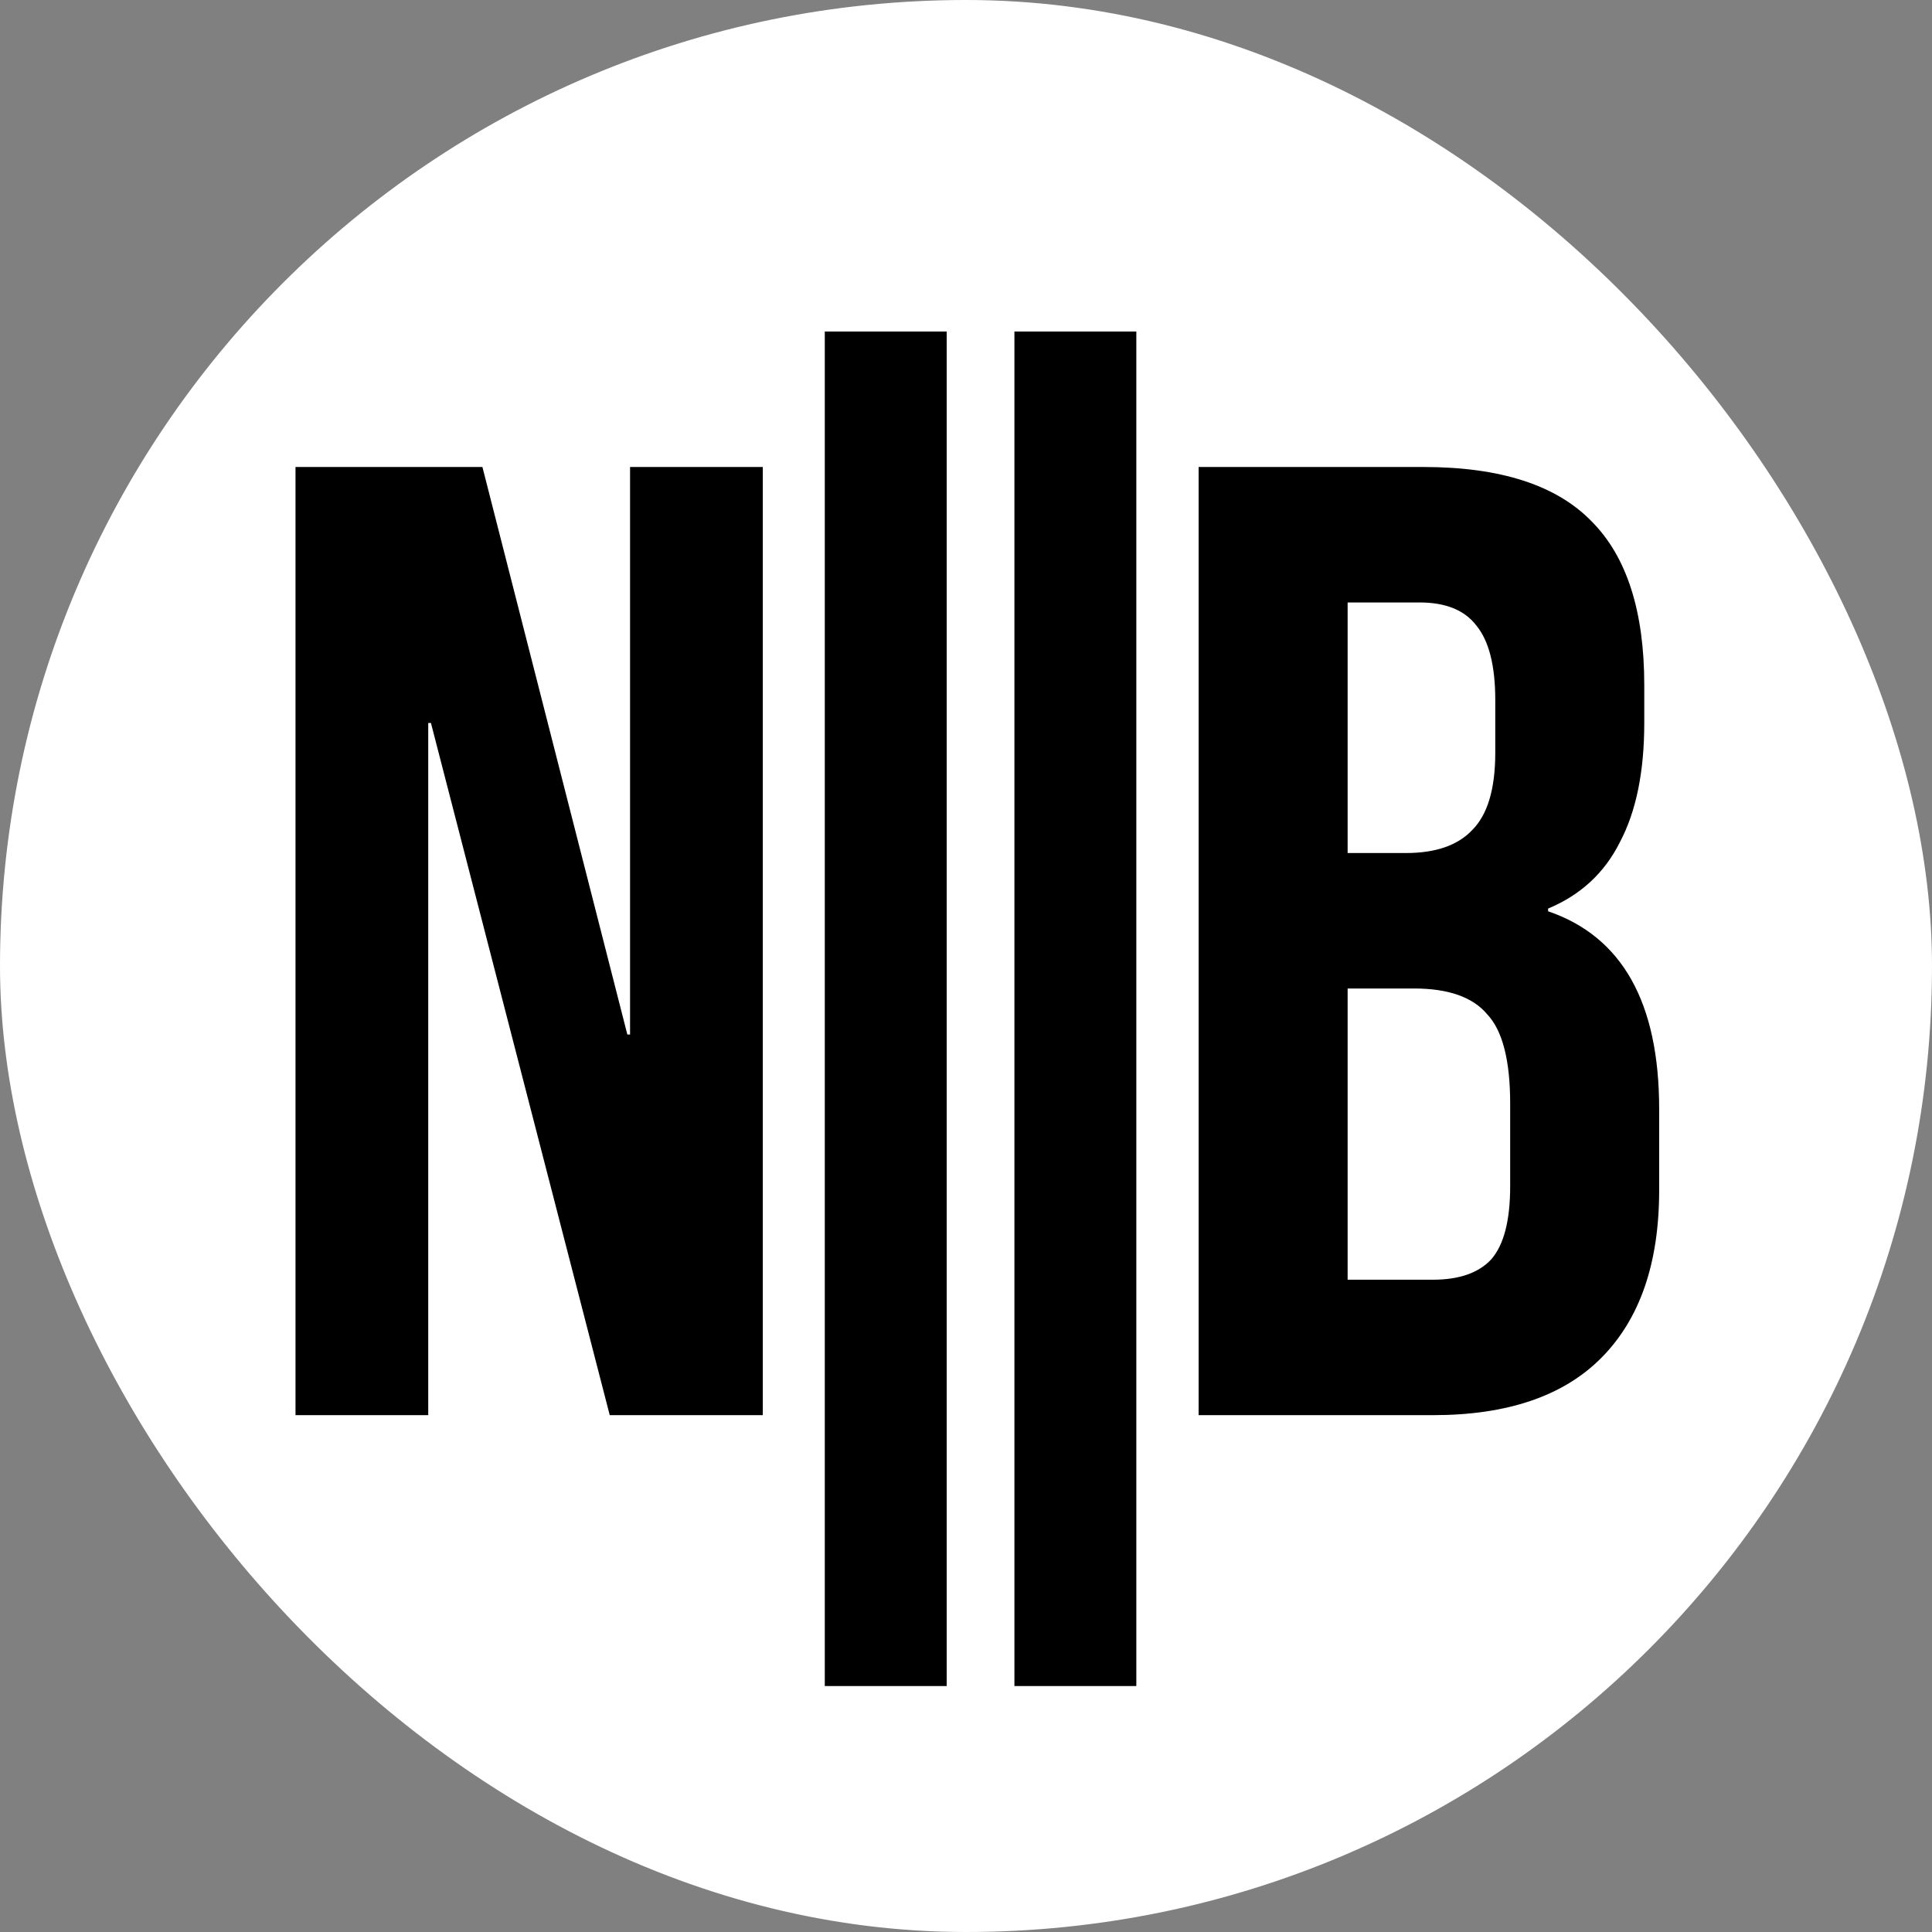 <?xml version="1.0" encoding="UTF-8"?> <svg xmlns="http://www.w3.org/2000/svg" width="314" height="314" viewBox="0 0 314 314" fill="none"><rect x="0" y="0" width="314" height="314" fill="#808080" stroke="none"/><g clip-path="url(#clip0_301_2)"><rect width="314" height="314" rx="157" fill="white"></rect><path d="M48.026 75.899H78.406L101.961 168.14H102.401V75.899H123.975V230H99.099L70.04 117.507H69.6V230H48.026V75.899ZM134.049 53.885H153.862V274.029H134.049V53.885ZM164.869 53.885H184.682V274.029H164.869V53.885ZM194.808 75.899H231.352C243.827 75.899 252.926 78.835 258.65 84.705C264.374 90.429 267.236 99.308 267.236 111.343V117.507C267.236 125.432 265.915 131.889 263.273 136.879C260.778 141.869 256.889 145.465 251.606 147.666V148.107C263.64 152.216 269.657 162.93 269.657 180.248V193.456C269.657 205.344 266.502 214.443 260.191 220.754C254.027 226.918 244.928 230 232.893 230H194.808V75.899ZM228.49 138.64C233.334 138.64 236.929 137.393 239.277 134.898C241.772 132.403 243.02 128.22 243.02 122.35V113.764C243.02 108.187 241.993 104.151 239.938 101.656C238.03 99.161 234.948 97.914 230.692 97.914H219.024V138.64H228.49ZM232.893 207.986C237.149 207.986 240.305 206.885 242.36 204.683C244.414 202.335 245.442 198.373 245.442 192.796V179.367C245.442 172.322 244.194 167.479 241.699 164.837C239.351 162.049 235.388 160.655 229.811 160.655H219.024V207.986H232.893Z" fill="black"></path></g><defs><clipPath id="clip0_301_2"><rect width="314" height="314" rx="157" fill="white"></rect></clipPath></defs></svg> 